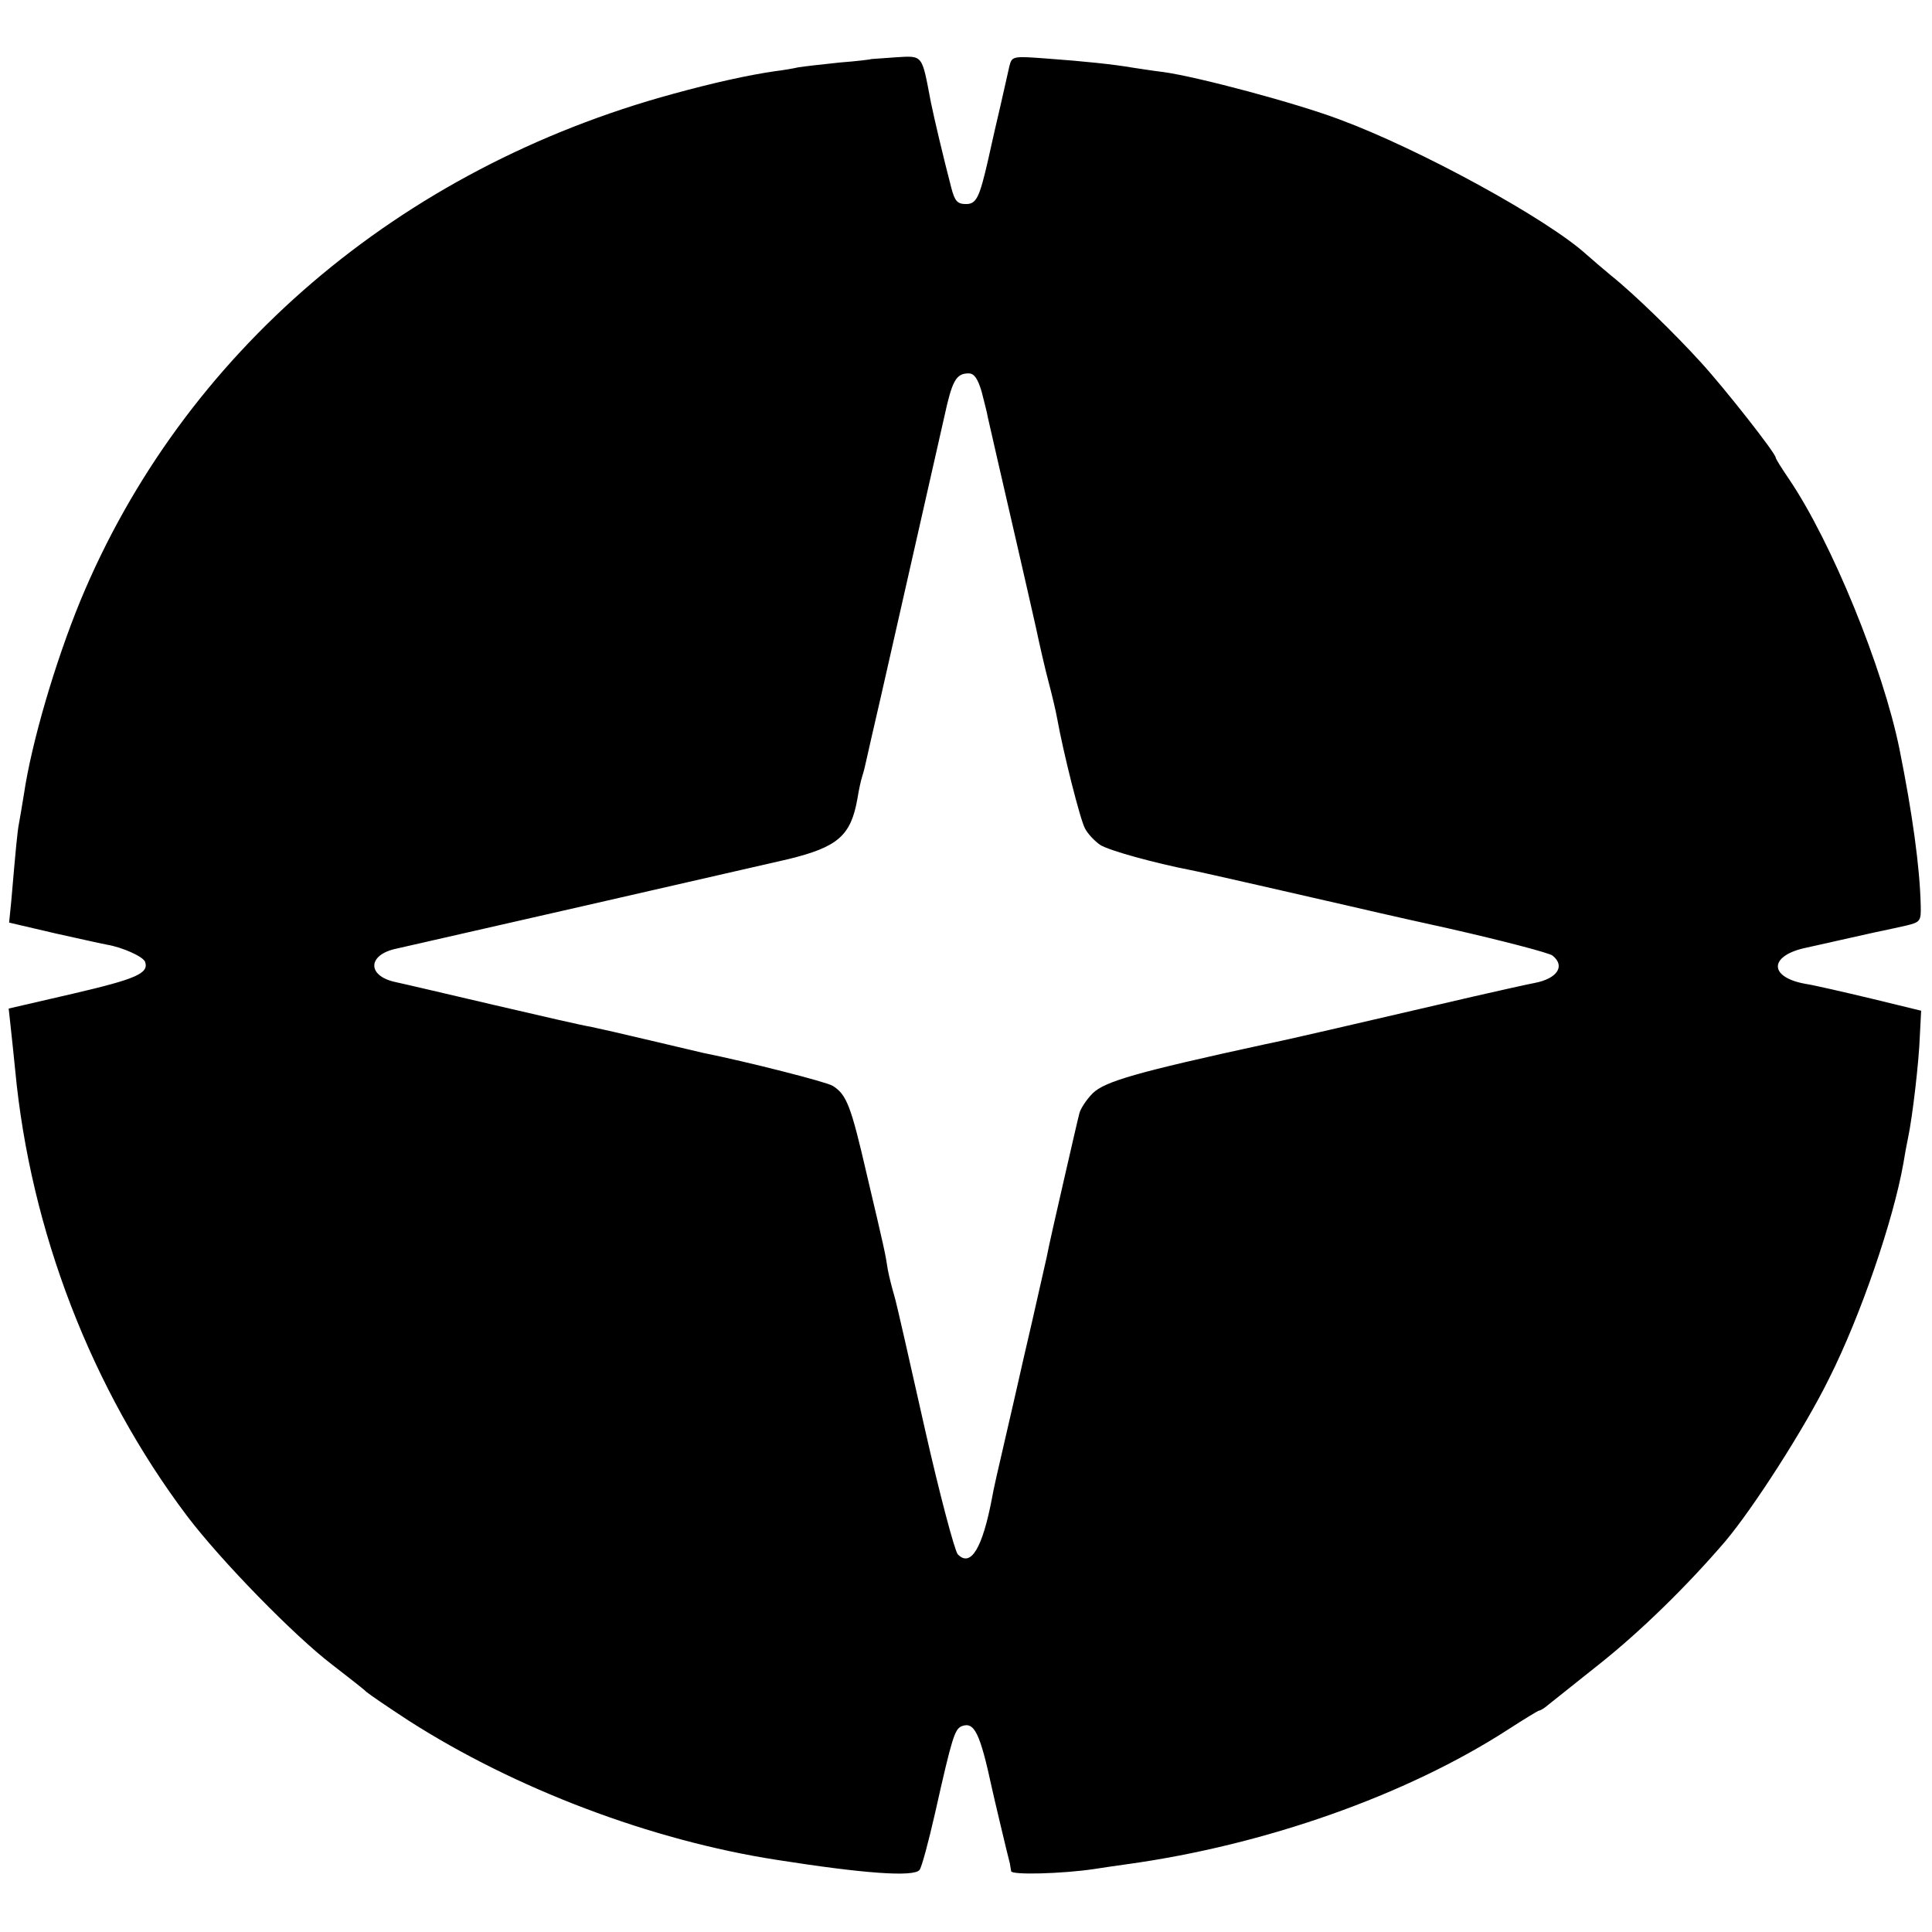 <svg version="1" xmlns="http://www.w3.org/2000/svg" width="593.333" height="593.333" viewBox="0 0 445 445"><path d="M200.7 13.6c-.1.1-3.4.5-7.3.8-3.9.4-8.2.9-9.5 1.1-1.3.3-3.7.7-5.4.9-6.2.9-14.3 2.7-23.4 5.2-63.2 17.2-113 59.8-136.6 116.8-5.7 13.9-11.2 32.4-13 44.6-.4 2.5-.9 5.4-1.1 6.5-.4 1.9-.8 6.4-1.8 18l-.5 5 10.7 2.5c5.9 1.3 11.2 2.5 11.9 2.6 3.5.6 8.2 2.7 8.7 3.9 1 2.7-2.1 4-16.7 7.4L2 232.3l.5 4.6c.3 2.5.7 6.8 1 9.6 3.5 37 17.6 73.5 39.6 102.7 7.8 10.3 24.8 27.7 33.5 34.3 3.6 2.8 7.1 5.5 7.8 6.2.7.6 5.1 3.6 9.7 6.6 24.5 15.7 55.8 27.6 84.9 32.1 19.7 3.1 31.5 4 32.8 2.3.5-.6 2.1-6.6 3.6-13.2 3.9-17.4 4.5-19.2 6.1-19.9 2.9-1.1 4.2 1.4 7 14.4.1.6 3.8 16.2 4.1 17.2.1.5.2 1.2.3 1.8.1.9 11.7.6 19.1-.5 1.9-.3 5.3-.8 7.5-1.1 31.9-4.4 64.4-15.9 87.8-31 3.7-2.4 7-4.4 7.2-4.4.3 0 1.3-.6 2.2-1.4 1-.8 6.3-5 11.8-9.4 9.3-7.4 19.9-17.7 28.9-28.2 6.4-7.6 18.2-25.9 23.9-37.5 7.3-14.5 14.8-36.5 17.1-49.5.3-1.9.8-4.6 1.1-6 1-4.7 2.5-17.5 2.7-23.4l.3-5.8L431 230c-6.3-1.5-13.2-3.1-15.2-3.4-8.3-1.5-8.4-6.3-.3-8.2.6-.1 4.4-1 8.5-1.9 4.1-.9 8.4-1.9 9.5-2.1 1.1-.2 3.6-.8 5.5-1.2 3.3-.8 3.5-1 3.4-4.7-.2-8.7-1.9-21.1-4.9-36-3.8-18.7-15.6-47.6-25.4-62.1-1.7-2.5-3.1-4.7-3.1-5 0-1-11.8-16-17.2-21.9-5.9-6.5-15.4-15.8-20.8-20.1-1.9-1.6-4.4-3.7-5.5-4.7-9.1-8.3-38.6-24.4-57-31.2-10.1-3.8-32.6-9.8-40.5-10.9-2.5-.3-5.6-.8-7-1-4.6-.8-11.5-1.5-19.7-2.1-8-.6-8.2-.6-8.8 1.7-.3 1.3-1.2 5.4-2.1 9.3-.9 3.8-1.8 7.8-2 8.7-.2 1-.6 2.6-.8 3.6-2 8.7-2.7 10.2-5.1 10.2-2 0-2.6-.7-3.4-3.8-1.9-7.3-3.9-15.8-4.7-19.7-2.1-11-1.7-10.7-8.1-10.3-3 .2-5.5.4-5.6.4zm25.4 76.6c.6 2.4 1.3 5 1.4 5.8.4 1.9 3.7 16.1 7 30.5 1.4 6 3.2 14.1 4.1 18 .8 3.8 2.1 9.5 2.9 12.5.8 3 1.7 6.8 2 8.5 1.4 7.8 5.3 23.3 6.4 25.3.6 1.2 2.2 2.9 3.5 3.8 2 1.3 12.6 4.2 20.8 5.8 1.8.3 27.5 6.2 35.8 8.1.8.2 11.6 2.7 23.9 5.4 12.3 2.8 23 5.6 23.7 6.2 3 2.4 1.1 5.3-4.1 6.3-1.6.3-7.9 1.7-14 3.1-29.8 6.9-42.5 9.9-48 11-29.9 6.5-37 8.6-39.8 11.3-1.5 1.5-2.9 3.7-3.1 4.7-.3 1.1-1.9 8.1-3.6 15.5-1.7 7.4-3.5 15.3-3.9 17.5-.5 2.2-2 8.9-3.4 15-1.4 6-2.8 12.1-3.1 13.5-.3 1.4-1.7 7.4-3.1 13.5-1.4 6-2.8 12.1-3 13.5-2.2 11.6-4.9 16.1-7.9 13-.7-.8-4.2-13.9-7.6-29-3.4-15.1-6.5-28.9-7-30.5-.5-1.7-1.2-4.4-1.5-6-.6-3.9-.7-4.4-4.9-22.2-3.6-15.6-4.6-18.2-7.8-20.2-1.4-.9-19.9-5.6-29.9-7.6-.9-.2-6.4-1.5-12.3-2.9s-12-2.8-13.5-3.1c-1.5-.2-11.5-2.5-22.2-5s-20.9-4.9-22.8-5.3c-6.6-1.4-6.5-6.3.2-7.7 4.5-1 79.4-18.1 90.2-20.6 11.5-2.8 14.5-5.4 16-14 .3-1.9.8-4.2 1.1-5.1.3-.9.7-2.5.9-3.5.2-1 1.8-7.9 3.5-15.3 2.6-11.5 13.5-59.5 14.5-64 1.8-8.3 2.7-10 5.6-10 1.3 0 2.1 1.2 3 4.2z"/></svg>